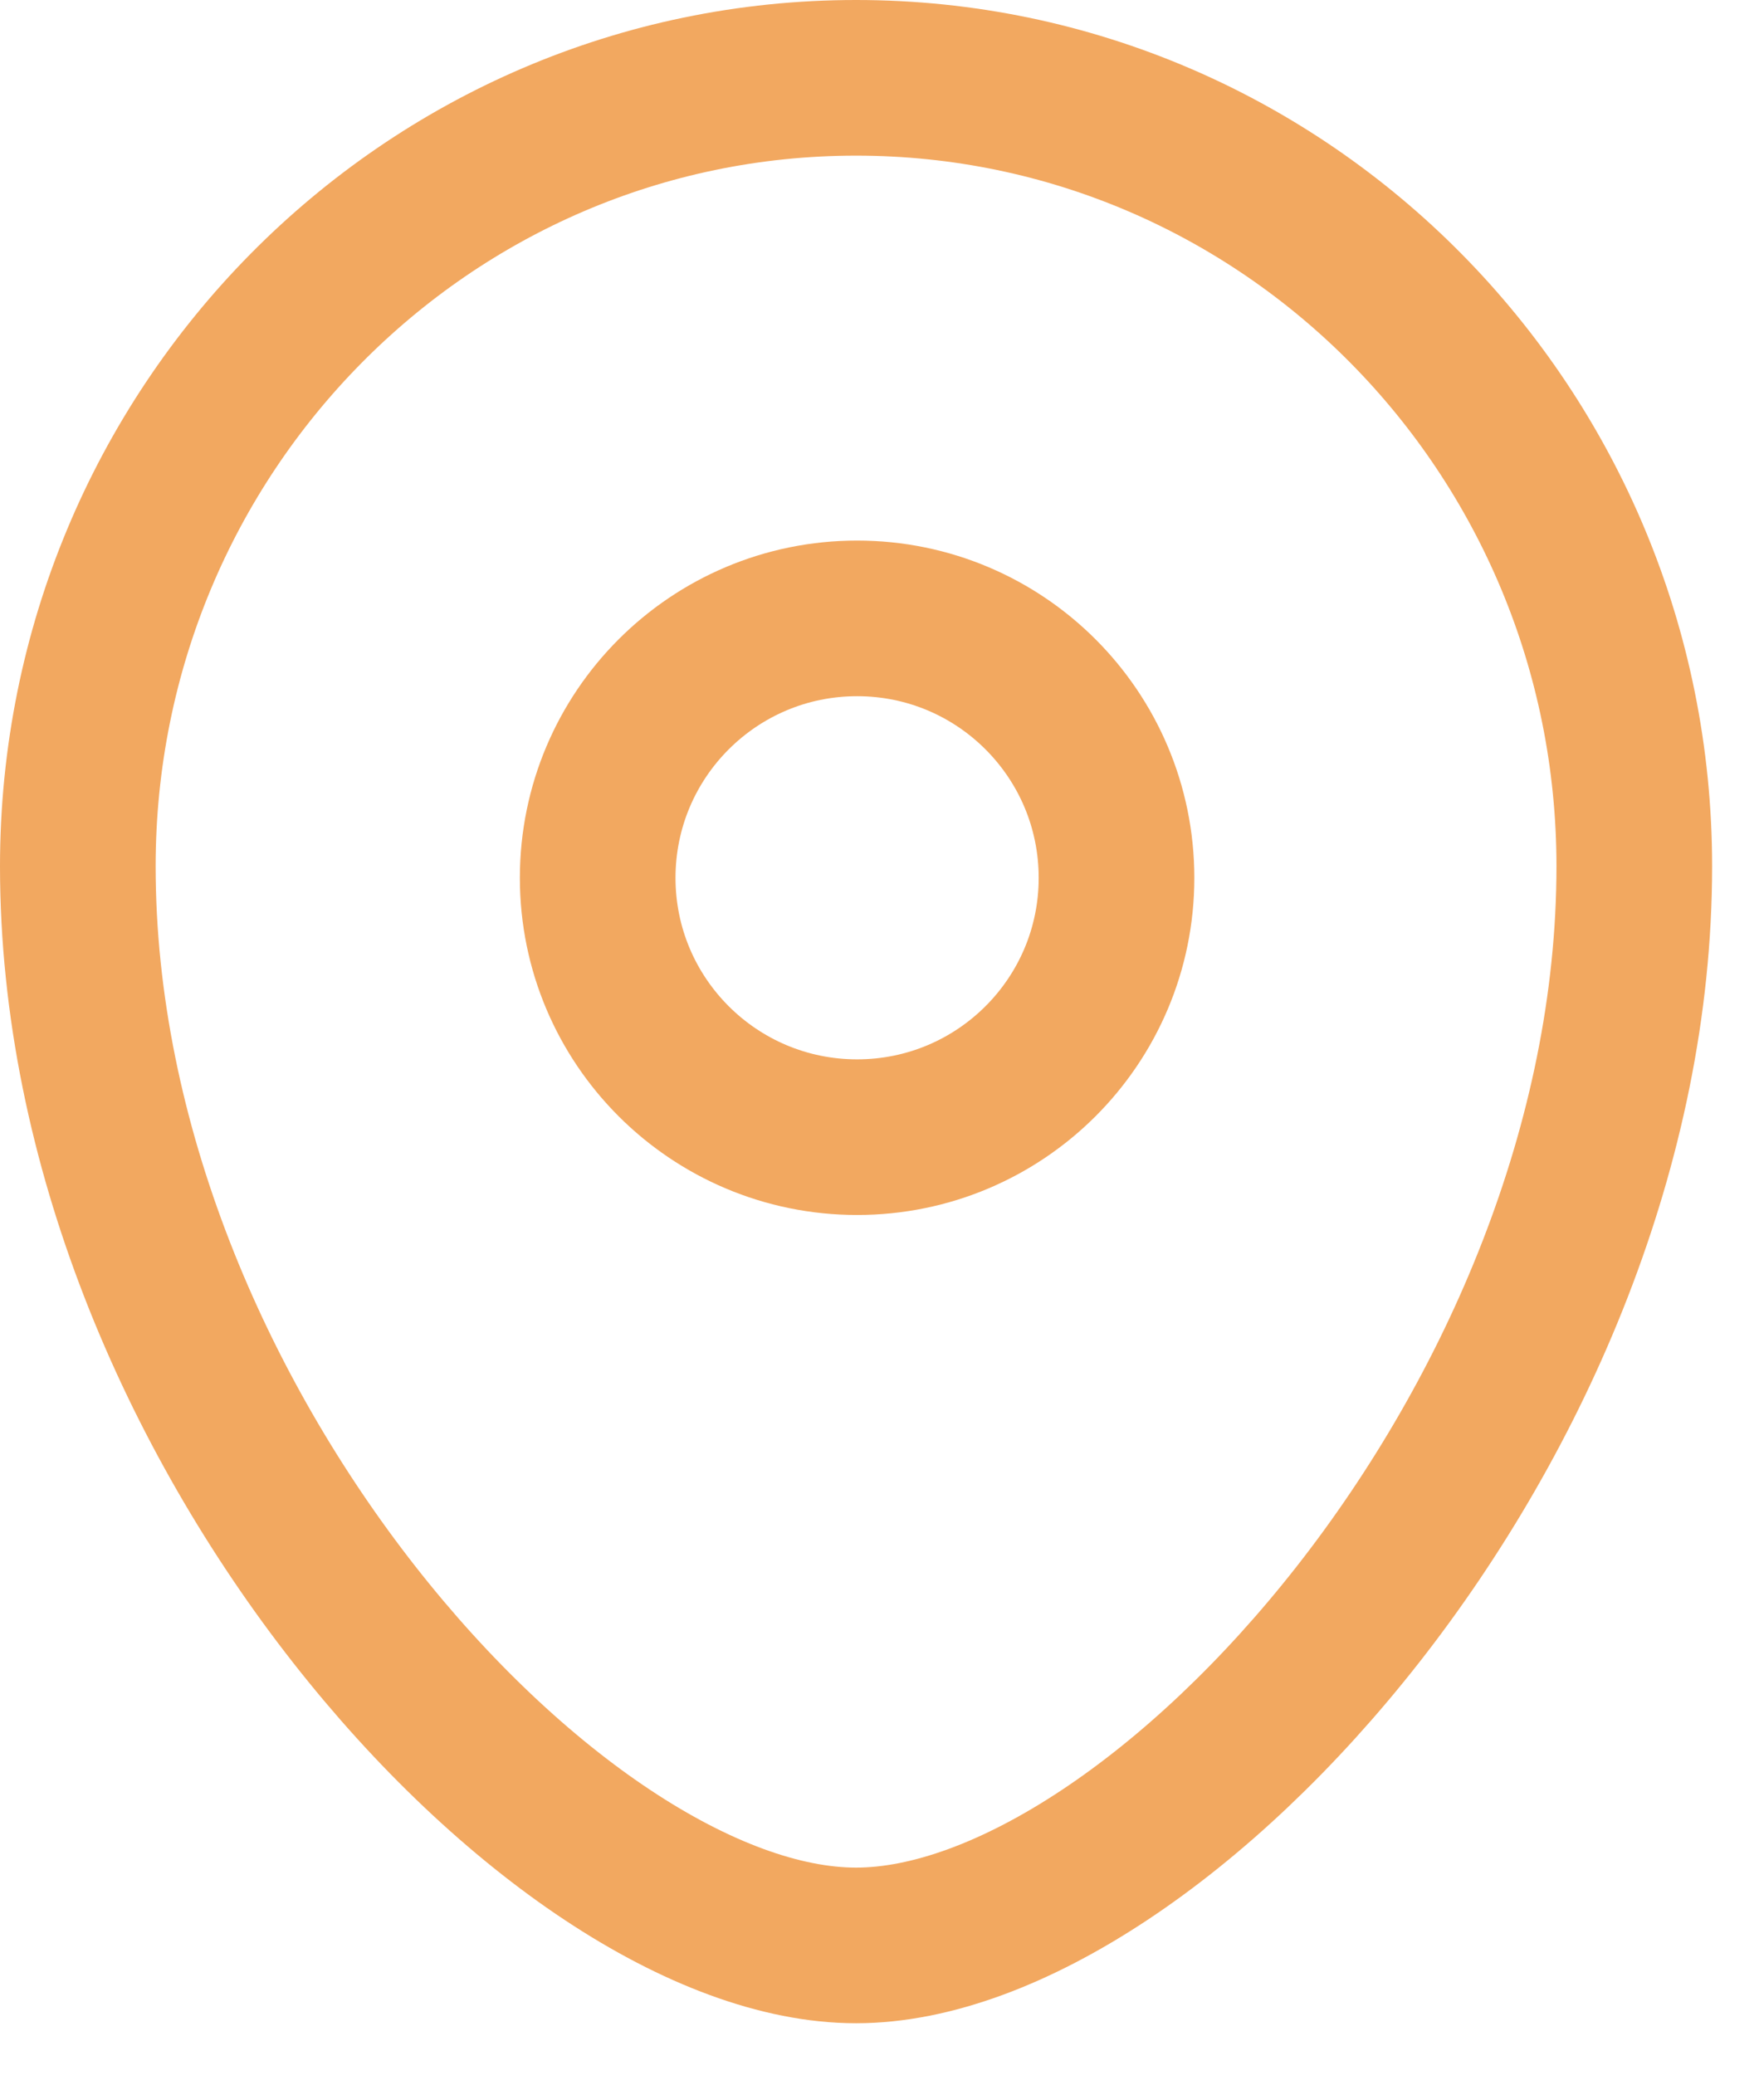 <svg width="17" height="20" viewBox="0 0 17 20" fill="none" xmlns="http://www.w3.org/2000/svg">
<path fill-rule="evenodd" clip-rule="evenodd" d="M10.76 8.461C10.76 7.079 9.641 5.96 8.26 5.96C6.879 5.96 5.76 7.079 5.76 8.461C5.76 9.841 6.879 10.96 8.26 10.96C9.641 10.96 10.76 9.841 10.76 8.461Z" stroke="#F2A860" stroke-width="1.5" stroke-linecap="round" stroke-linejoin="round"/>
<path fill-rule="evenodd" clip-rule="evenodd" d="M8.25 18.75C5.351 18.75 0.75 13.709 0.75 8.349C0.75 4.152 4.107 0.75 8.25 0.75C12.392 0.75 15.75 4.152 15.75 8.349C15.75 13.709 11.149 18.75 8.25 18.75Z" stroke="#F2A860" stroke-width="1.5" stroke-linecap="round" stroke-linejoin="round"/>
</svg>
